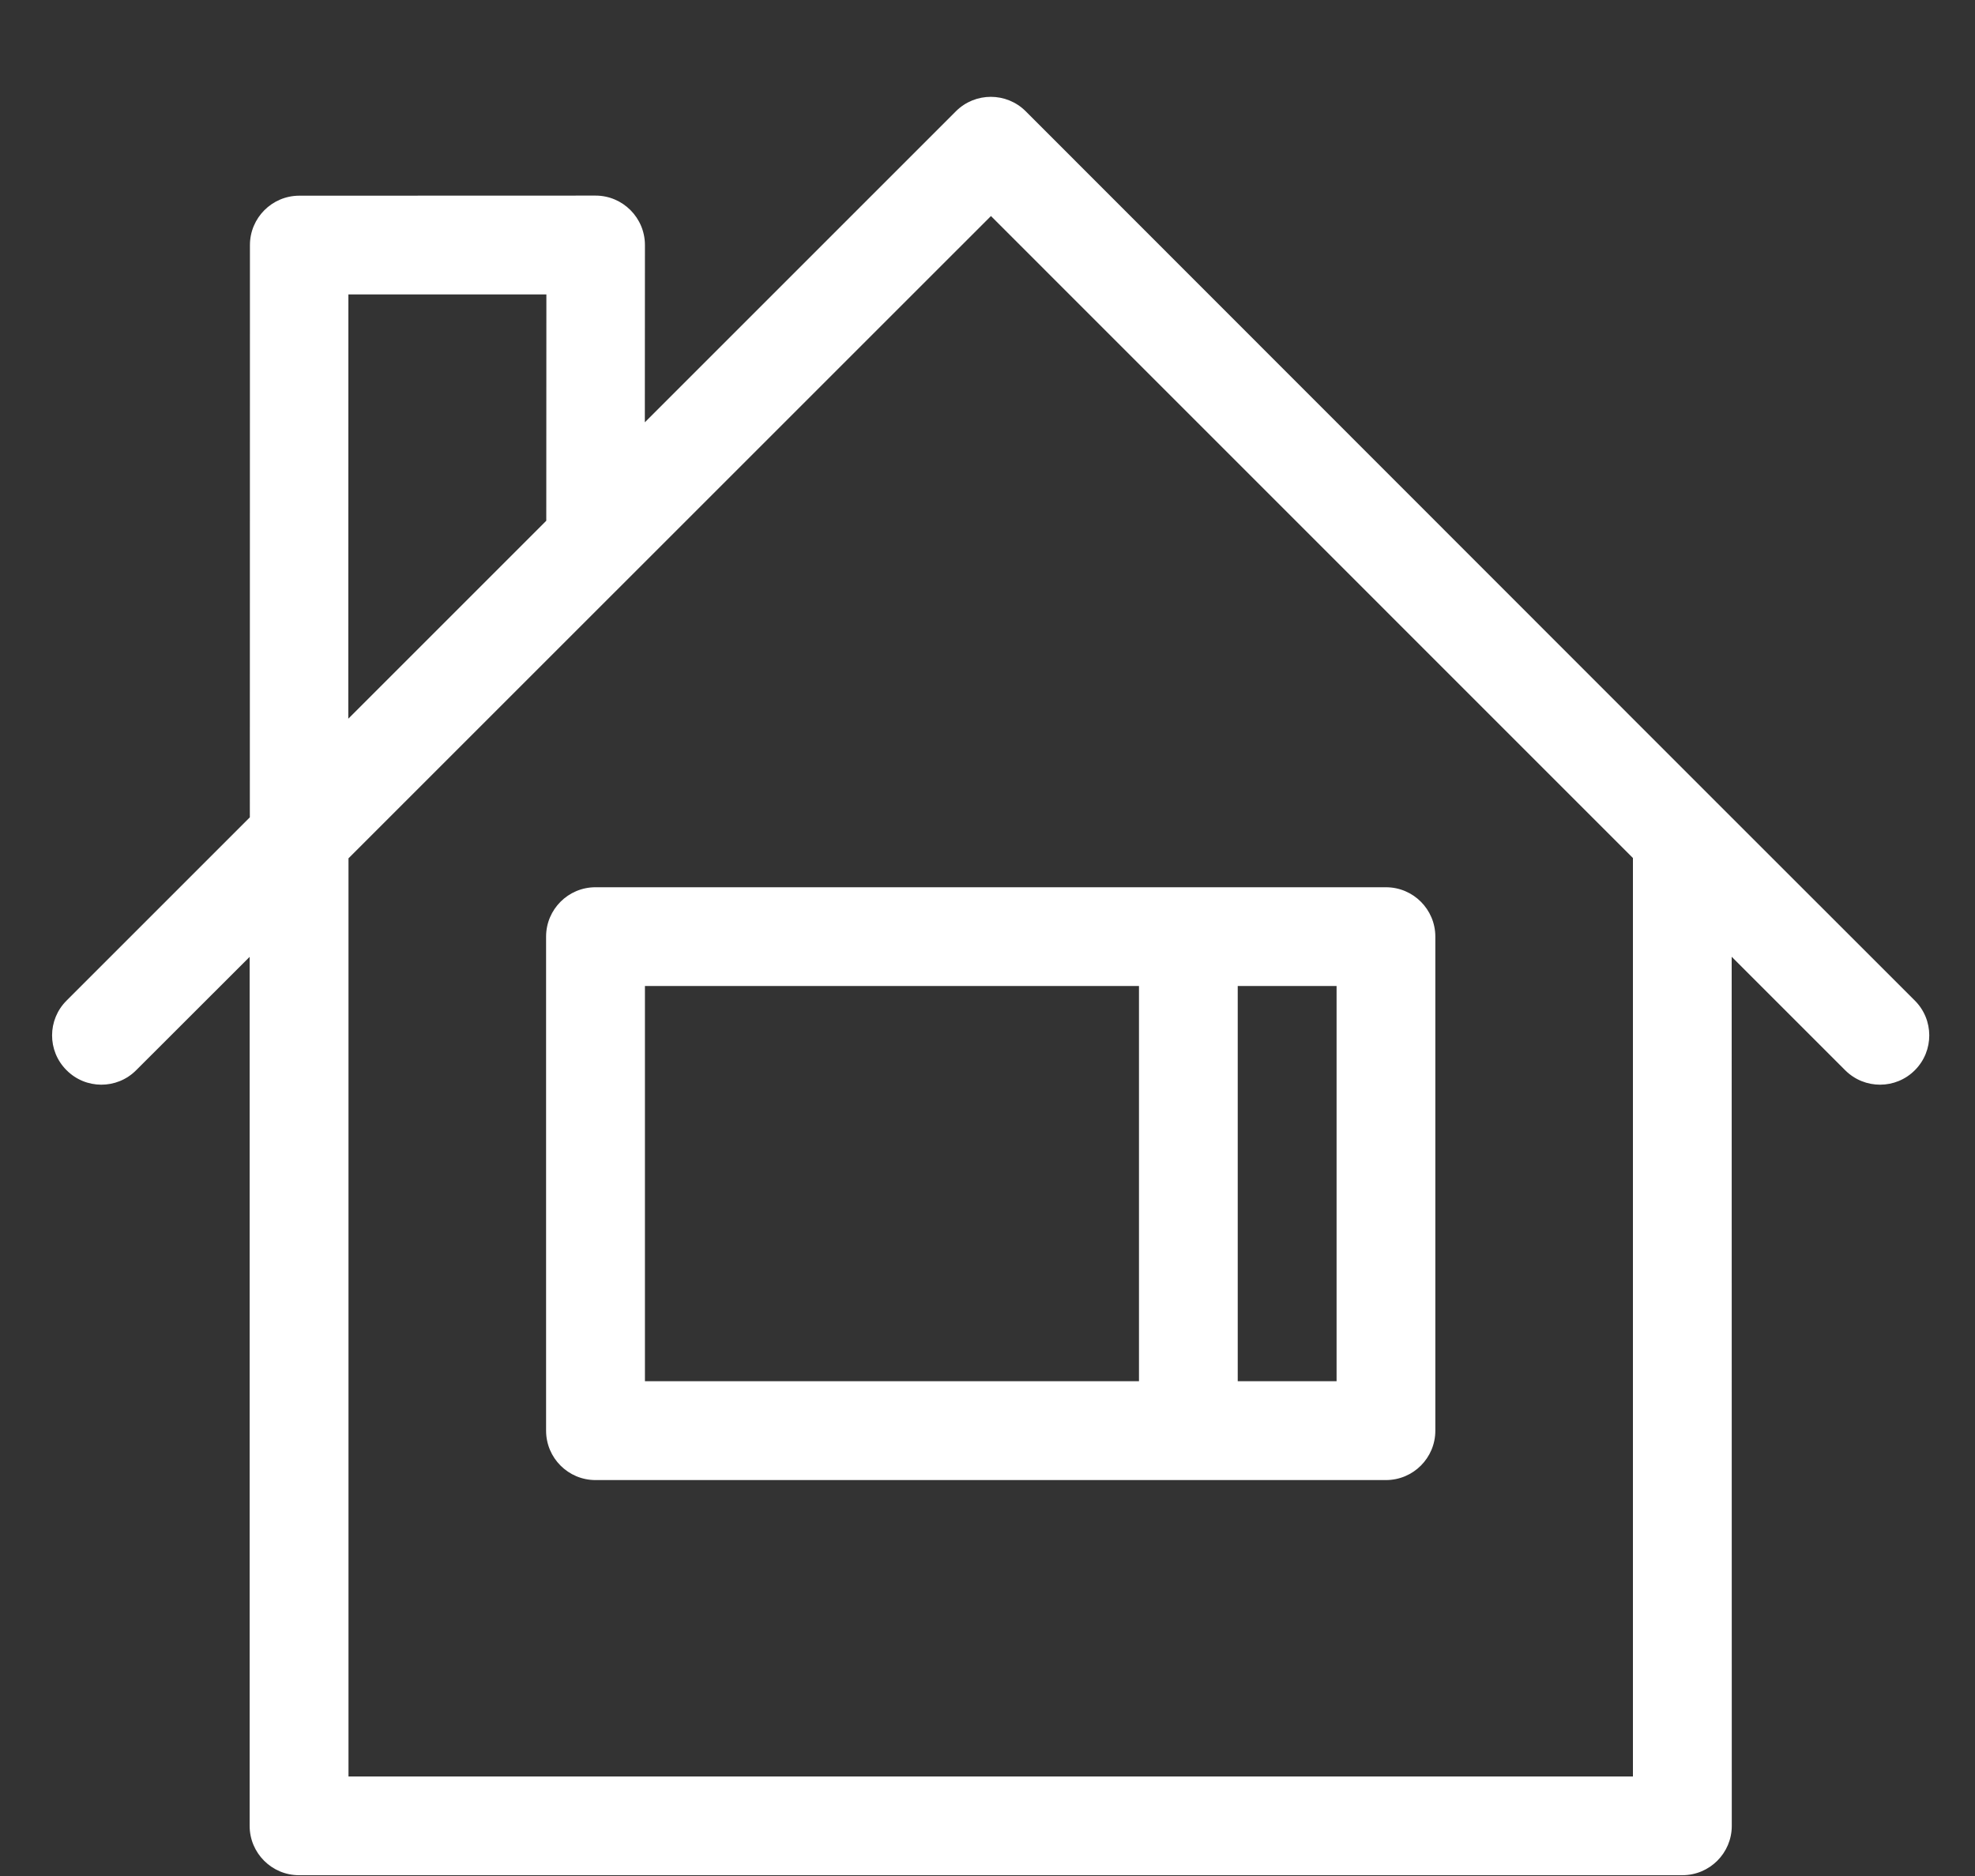 <svg width="20" height="19" viewBox="0 0 20 19" fill="none" xmlns="http://www.w3.org/2000/svg">
<rect x="0" y="0" width="20" height="19" fill="#333333" stroke="none"/>
<path fill-rule="evenodd" clip-rule="evenodd" d="M6.03 8.986H14.035C14.311 8.986 14.535 9.21 14.535 9.486V14.49C14.535 14.766 14.311 14.99 14.035 14.99H6.03C5.754 14.99 5.53 14.766 5.53 14.49V9.486C5.53 9.21 5.754 8.986 6.03 8.986ZM2.528 9.691L1.378 10.84C1.183 11.035 0.867 11.034 0.673 10.838C0.478 10.643 0.479 10.327 0.675 10.133L2.53 8.278L2.531 2.482C2.531 2.207 2.754 1.983 3.029 1.982L6.031 1.981C6.307 1.981 6.531 2.206 6.531 2.482L6.53 4.277L9.68 1.127C9.875 0.932 10.192 0.932 10.387 1.127L17.379 8.123L17.388 8.132L17.39 8.134L17.395 8.138L17.399 8.143L19.39 10.133C19.585 10.327 19.586 10.643 19.392 10.838C19.198 11.034 18.882 11.035 18.686 10.84L17.536 9.69L17.537 18.492C17.537 18.768 17.313 18.992 17.036 18.992H3.028C2.752 18.992 2.528 18.768 2.528 18.492V9.691ZM5.533 2.982H3.528L3.527 7.279L5.532 5.274L5.533 2.982ZM16.536 17.992V8.69L10.035 2.188L3.529 8.693V17.992H16.536ZM12.534 13.989H13.535V9.986H12.534V13.989ZM6.531 13.989H11.534V9.986H6.531V13.989Z" fill="#FFFFFF"/>
</svg>
